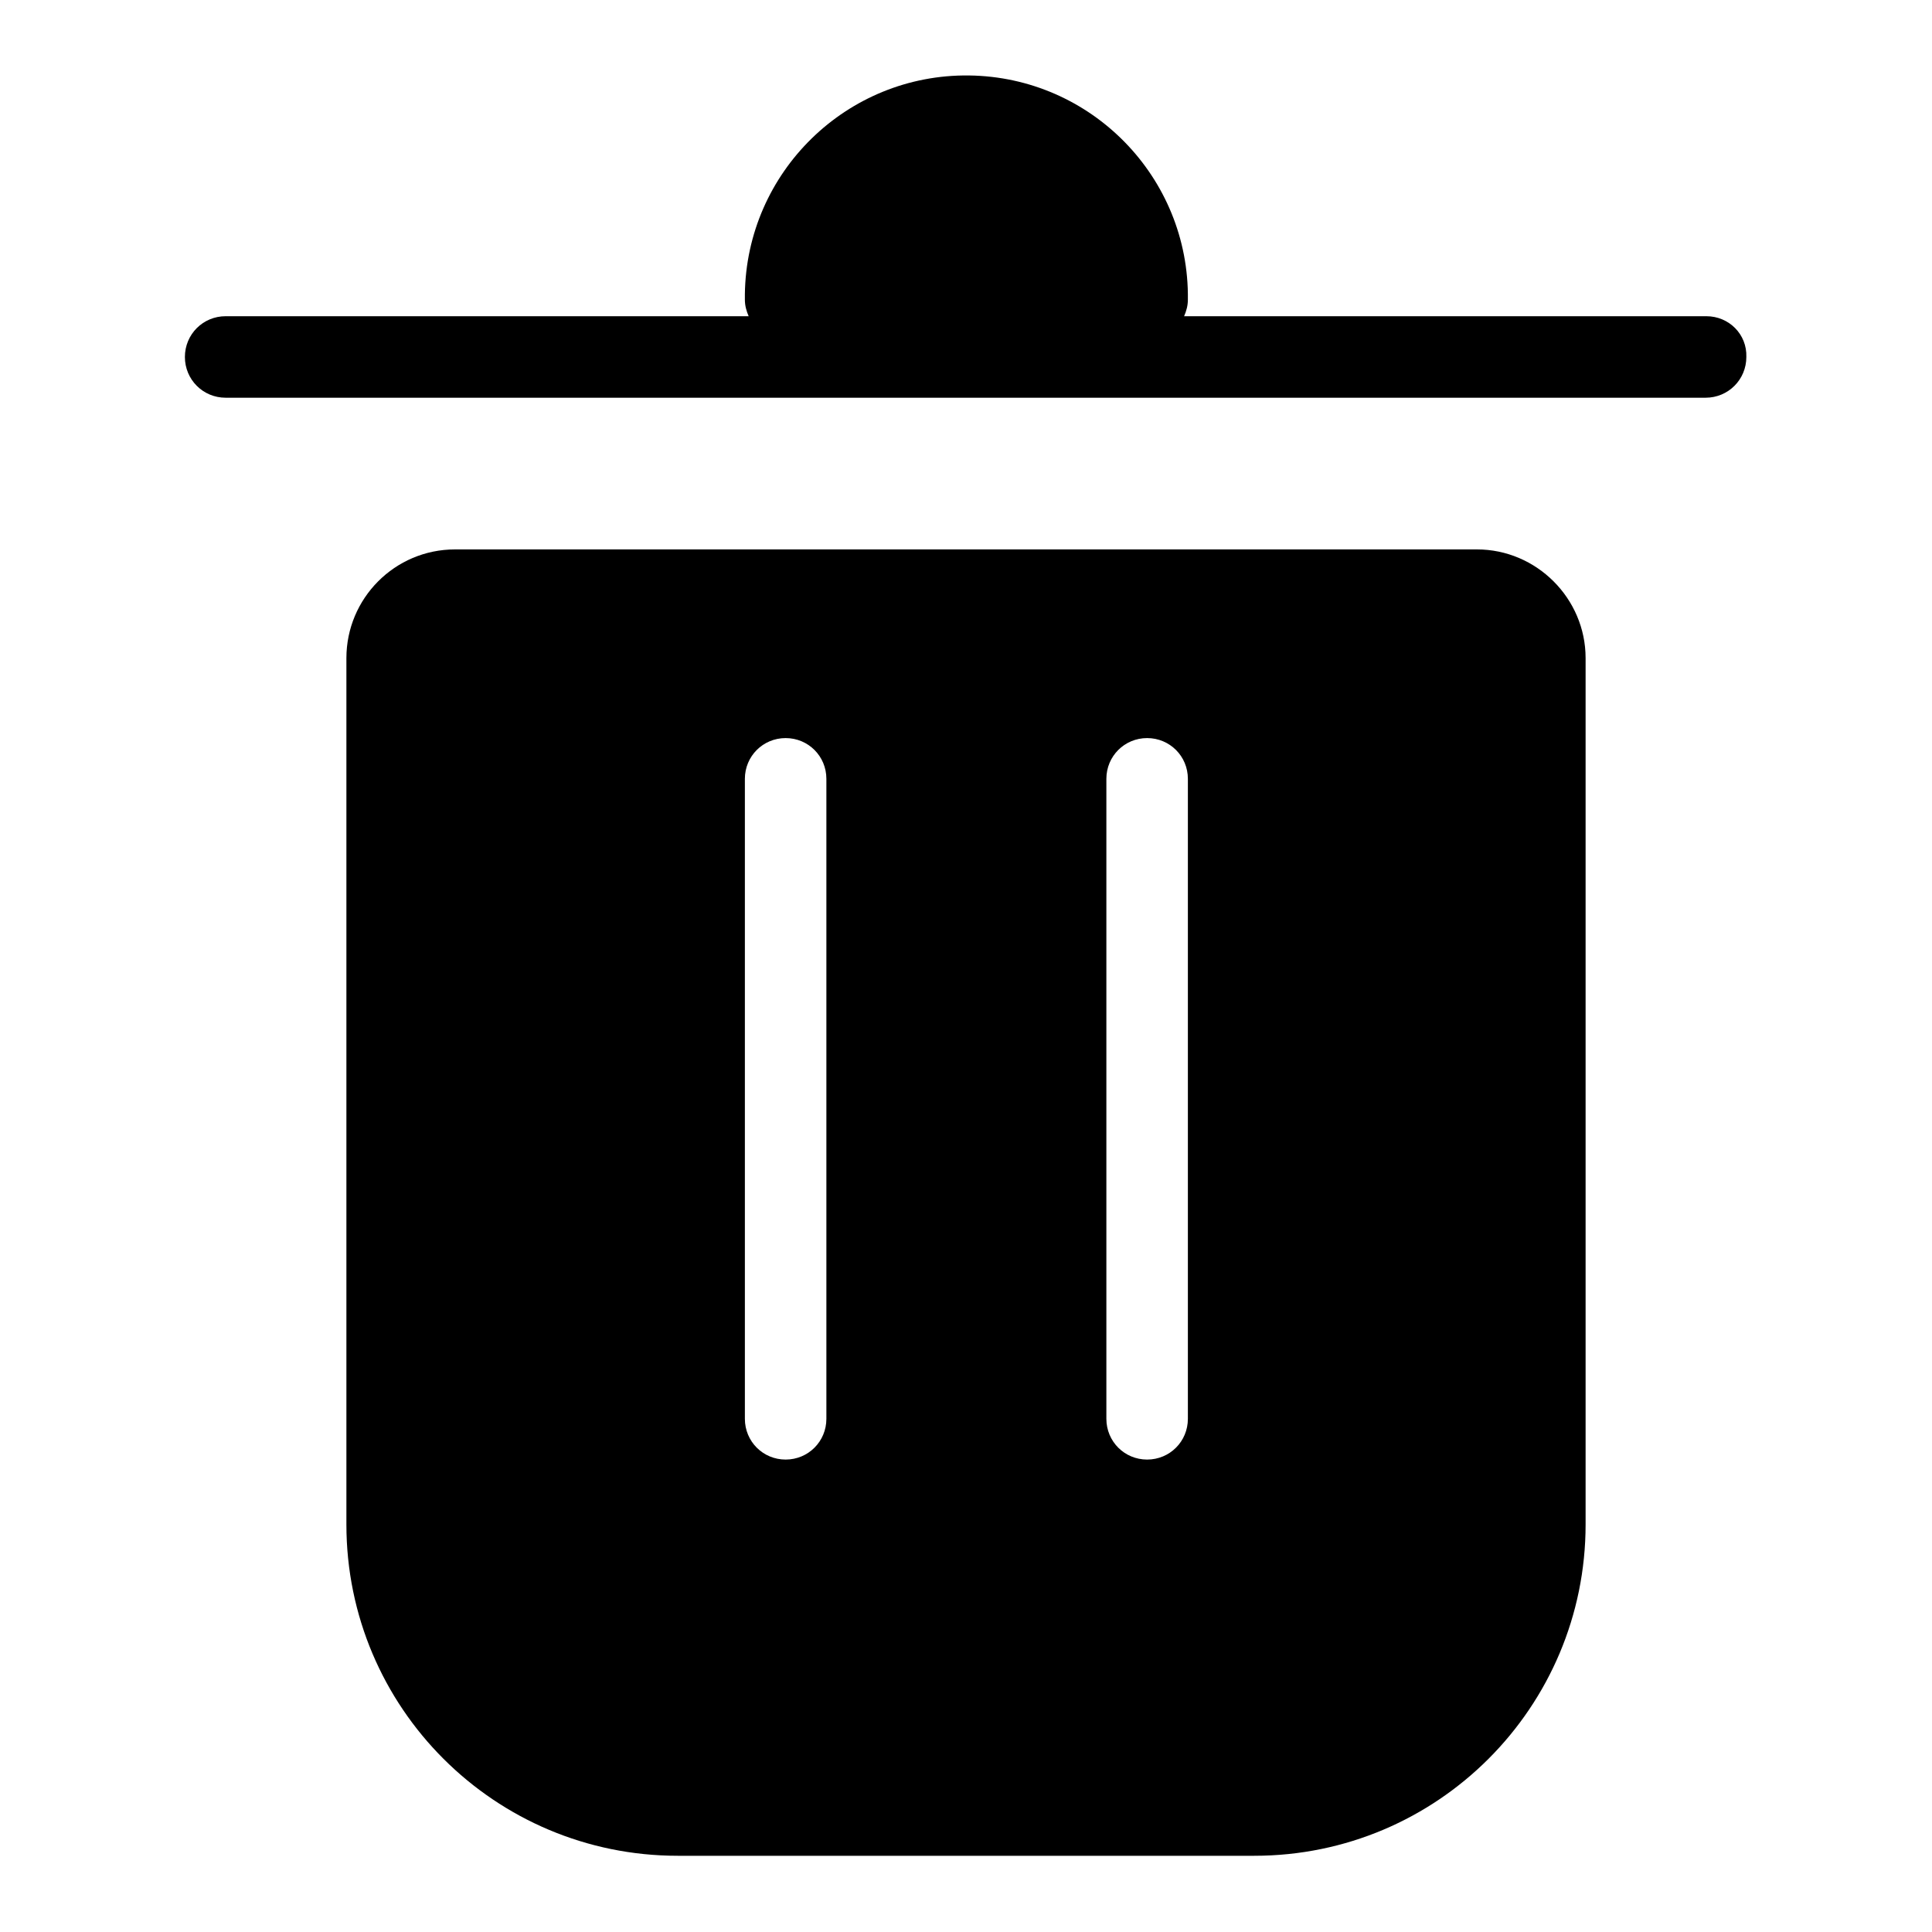 <?xml version="1.0" encoding="utf-8"?>
<!-- Svg Vector Icons : http://www.onlinewebfonts.com/icon -->
<!DOCTYPE svg PUBLIC "-//W3C//DTD SVG 1.1//EN" "http://www.w3.org/Graphics/SVG/1.1/DTD/svg11.dtd">
<svg version="1.1" xmlns="http://www.w3.org/2000/svg" xmlns:xlink="http://www.w3.org/1999/xlink" x="0px" y="0px" viewBox="0 0 256 256" enable-background="new 0 0 256 256" xml:space="preserve">
<g> <path fill="#000000" d="M195.7,72.8H60.3c-8,0-14.4,6.5-14.4,14.4v114.8c0,24.3,19.7,43.9,43.9,43.9h76.4 c24.3,0,43.9-19.7,43.9-43.9V87.2C210.1,79.3,203.6,72.8,195.7,72.8L195.7,72.8z M109.5,188c0,3-2.4,5.4-5.4,5.4 c-3,0-5.4-2.4-5.4-5.4v-84.8c0-3,2.4-5.4,5.4-5.4c3,0,5.4,2.4,5.4,5.4V188z M157.4,188c0,3-2.4,5.4-5.4,5.4c-3,0-5.4-2.4-5.4-5.4 v-84.8c0-3,2.4-5.4,5.4-5.4c3,0,5.4,2.4,5.4,5.4V188z M226.1,41.9h-69.2c0.3-0.7,0.5-1.4,0.5-2.2c0.2-16.2-12.8-29.5-29-29.7 c-16.2-0.2-29.5,12.8-29.7,29c0,0.2,0,0.4,0,0.7c0,0.8,0.2,1.5,0.5,2.2H29.9c-3,0-5.4,2.4-5.4,5.4c0,3,2.4,5.4,5.4,5.4h196.1 c3,0,5.4-2.4,5.4-5.4C231.5,44.3,229.1,41.9,226.1,41.9L226.1,41.9z"/></g>
</svg>
